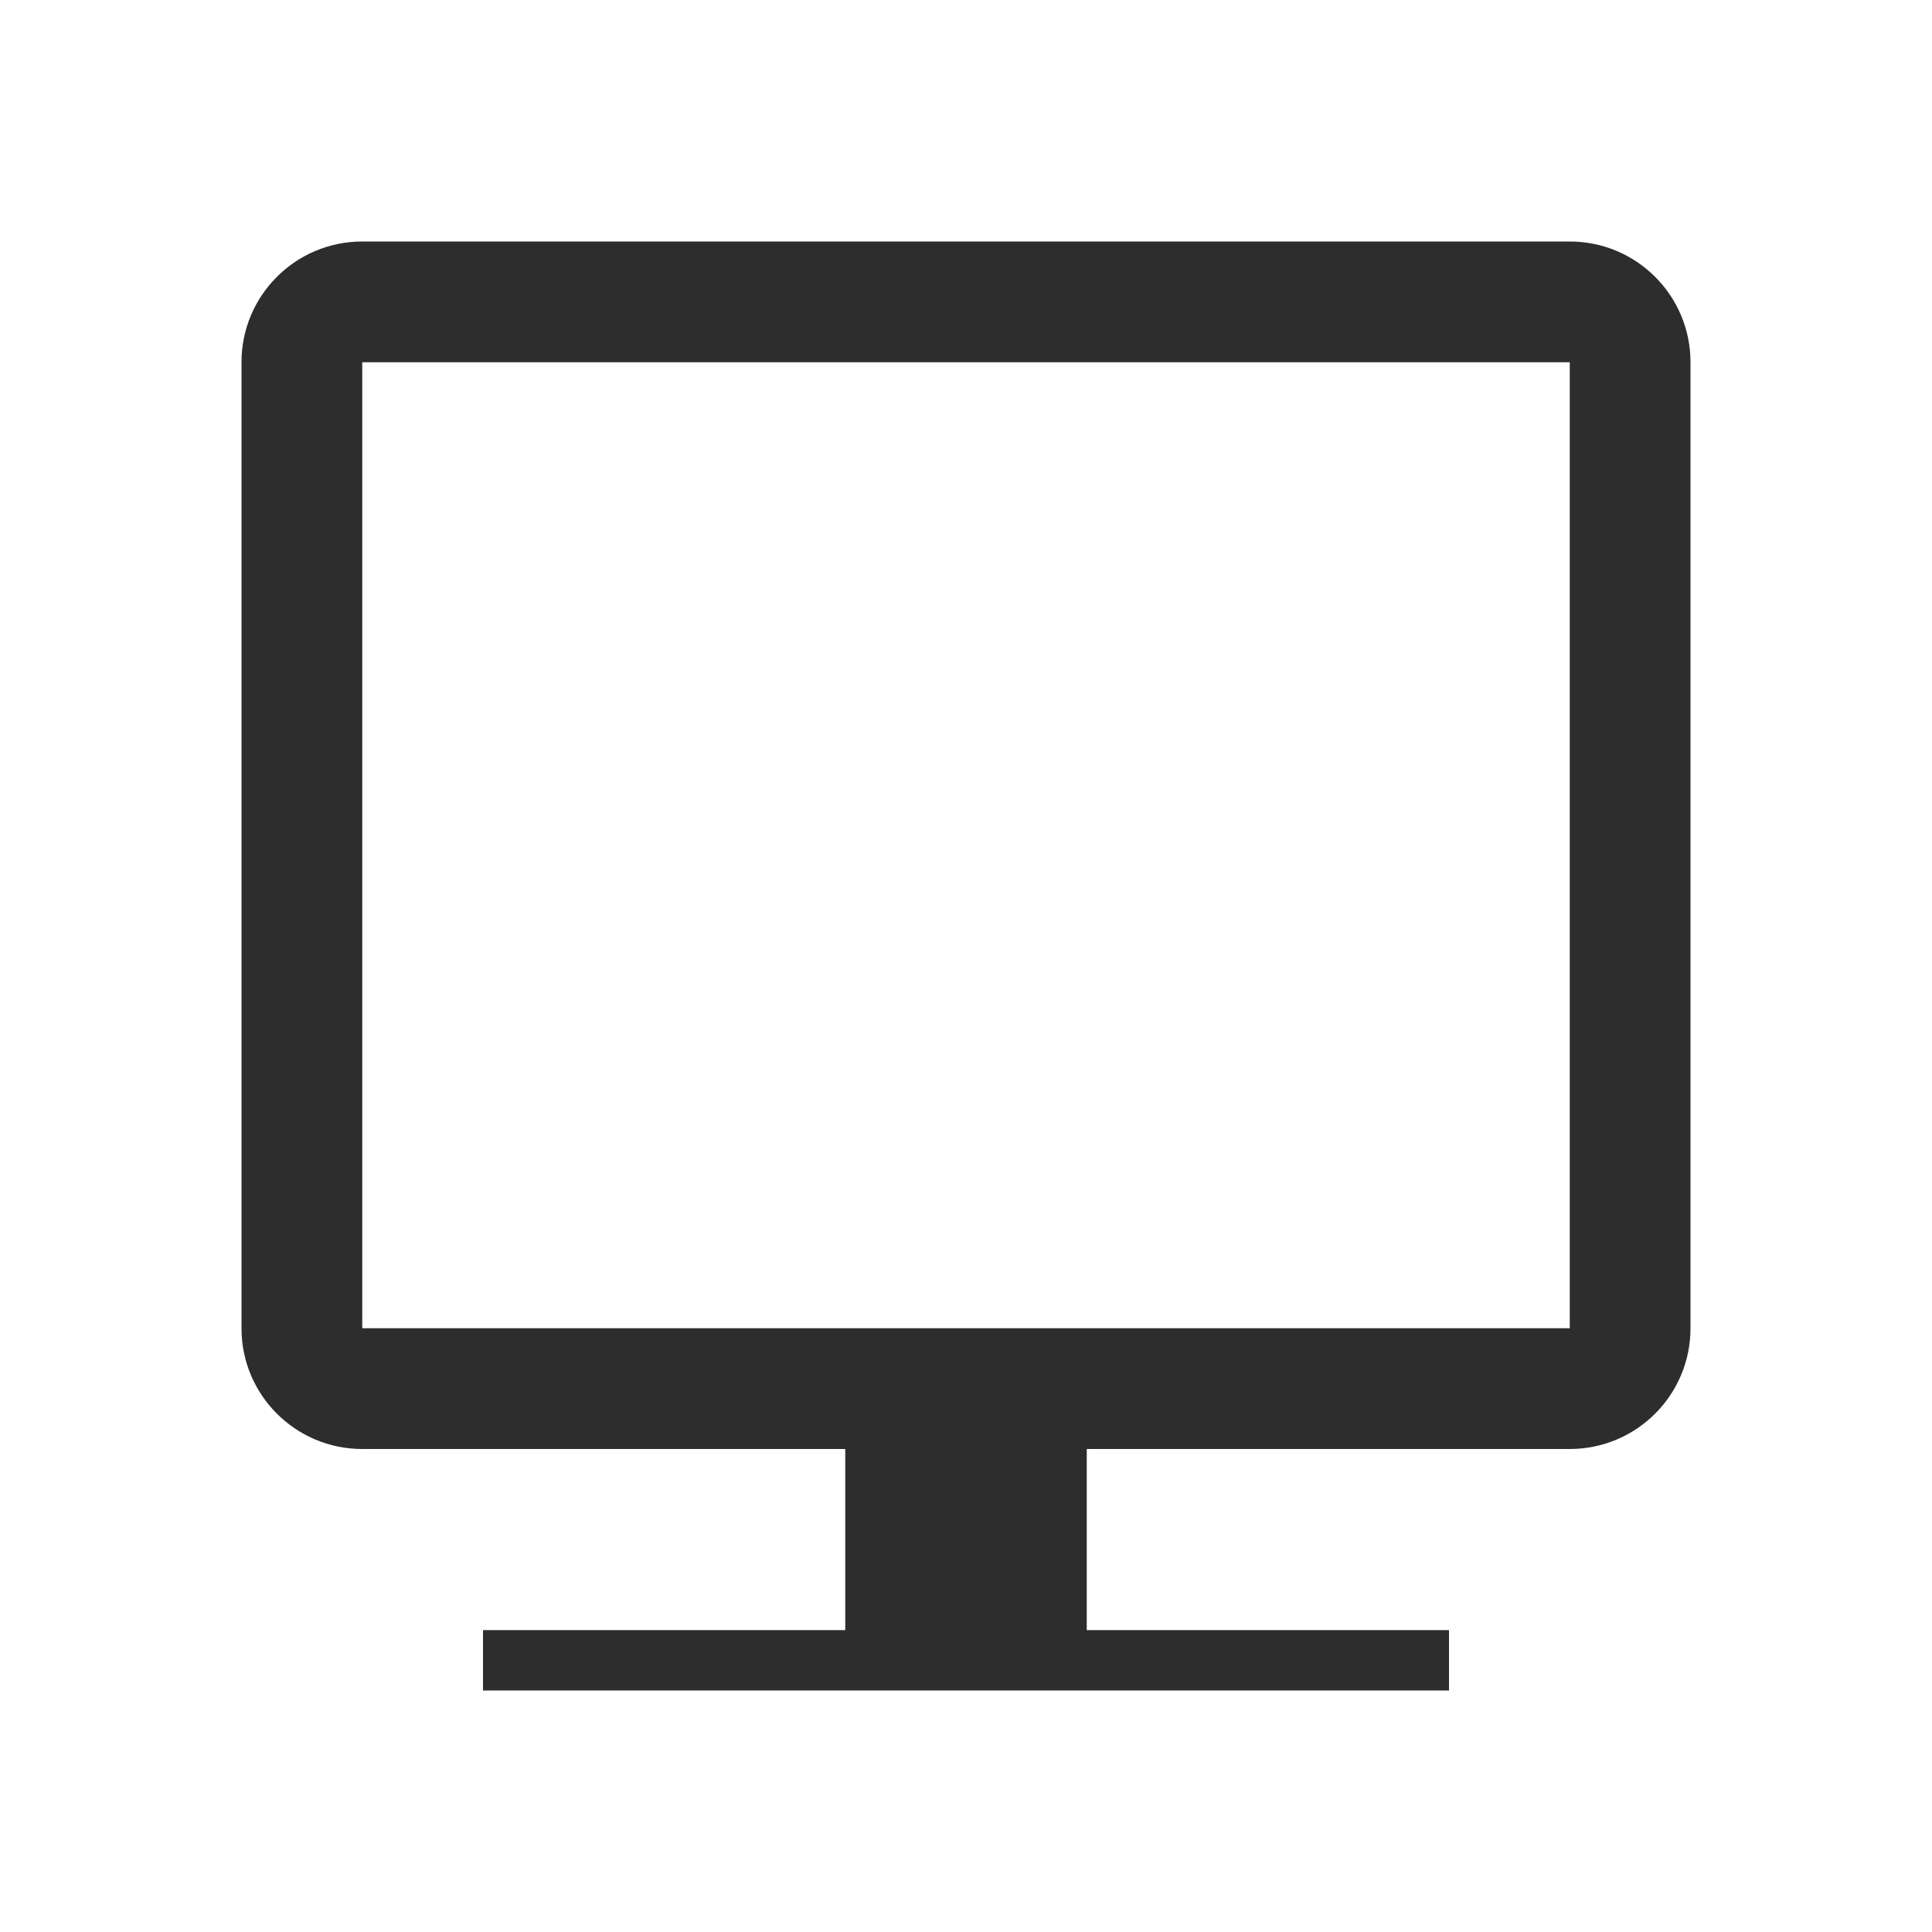 <?xml version="1.0" encoding="UTF-8"?>
<svg width="32px" height="32px" viewBox="0 0 32 32" version="1.1" xmlns="http://www.w3.org/2000/svg" xmlns:xlink="http://www.w3.org/1999/xlink">
    <title>icon_online_shop</title>
    <g id="Pillars-pages" stroke="none" stroke-width="1" fill="none" fill-rule="evenodd">
        <g id="Shopping-Partner-list-page--online" transform="translate(-86, -1040)" fill="#2D2D2D">
            <g id="icon_online_shop" transform="translate(86, 1040)">
                <rect id="Rectangle" fill-opacity="0" x="0" y="0" width="32" height="32"></rect>
                <g id="Group" transform="translate(4, 4)">
                    <path d="M22,0 C23.105,-2.02906125e-16 24,0.895 24,2 L24,18 C24,19.105 23.105,20 22,20 L2,20 C0.895,20 1.3527075e-16,19.105 0,18 L0,2 C-1.3527075e-16,0.895 0.895,2.02906125e-16 2,0 L22,0 Z M22,2 L2,2 L2,18 L22,18 L22,2 Z" id="Combined-Shape"></path>
                    <path d="M4,24 L4,23 L10,23 L10,20 L14,20 L14,23 L20,23 L20,24 L4,24 Z" id="Combined-Shape" fill-rule="nonzero"></path>
                </g>
            </g>
        </g>
    </g>
</svg>
